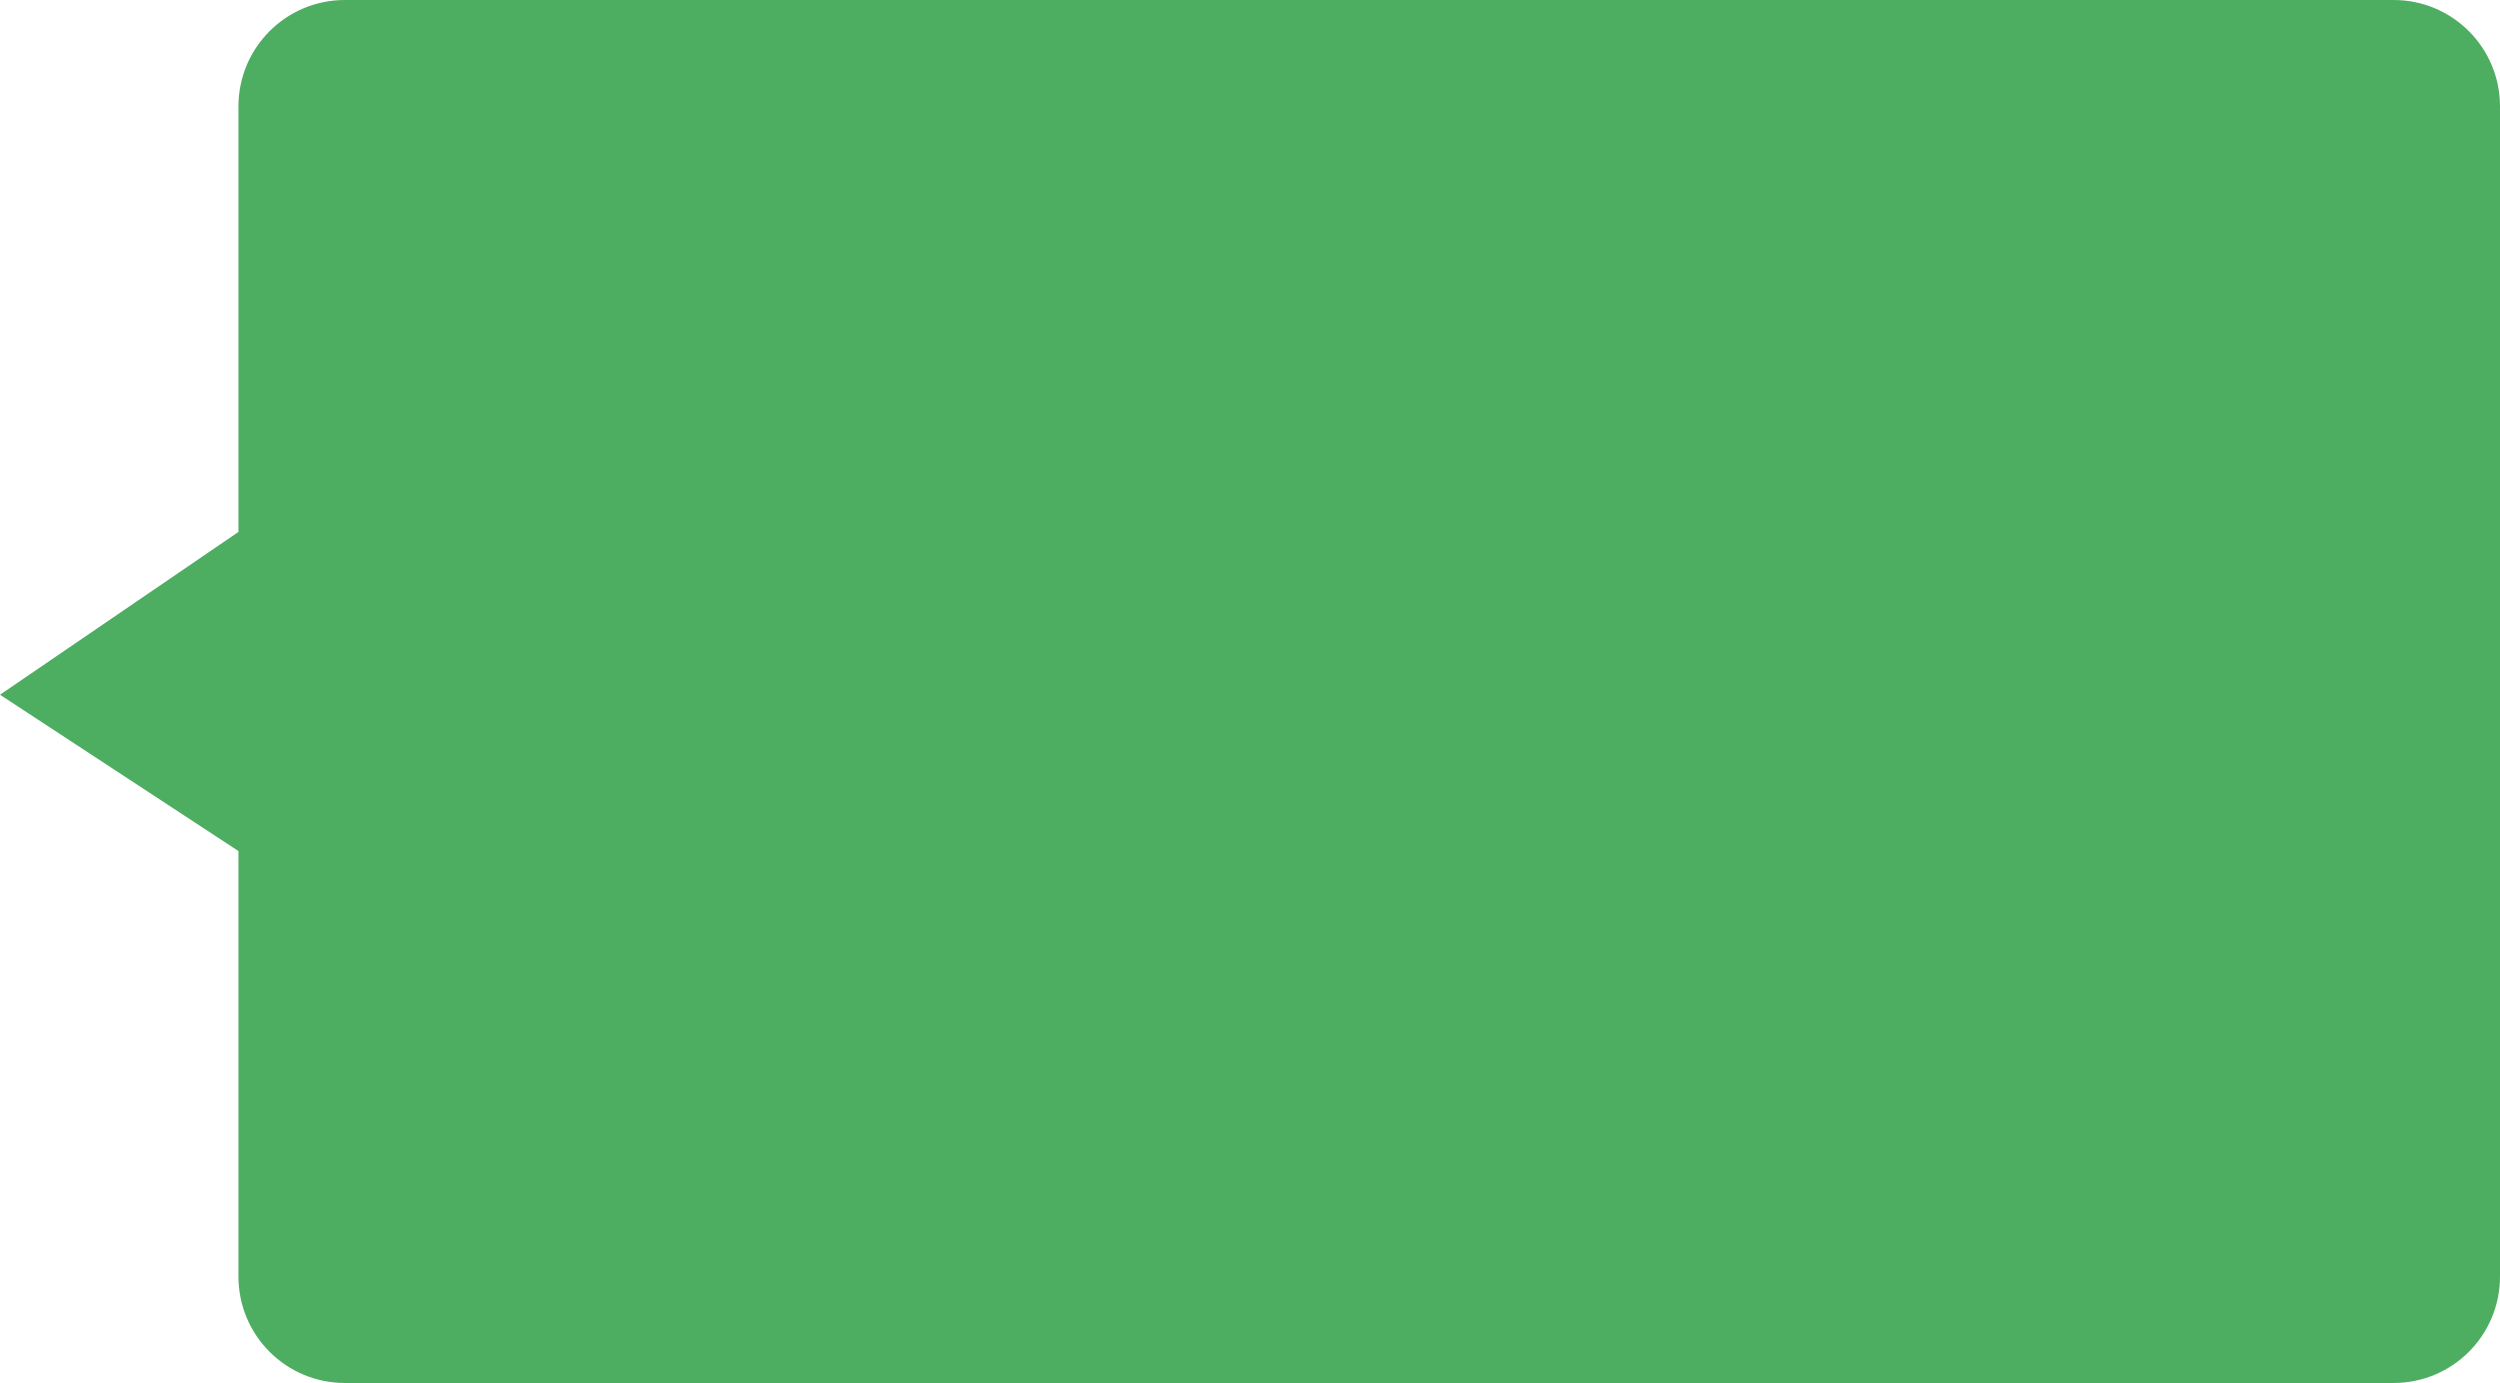 <?xml version="1.0" encoding="utf-8"?>
<svg xmlns="http://www.w3.org/2000/svg" fill="none" height="100%" overflow="visible" preserveAspectRatio="none" style="display: block;" viewBox="0 0 47 26" width="100%">
<path d="M4.483 2C4.483 0.895 5.378 0 6.483 0H45C46.105 0 47 0.895 47 2V24C47 25.105 46.105 26 45 26H6.483C5.378 26 4.483 25.105 4.483 24V16L0 13.061L4.483 10V2Z" fill="#4DAE62" id="Rectangle 2"/>
</svg>